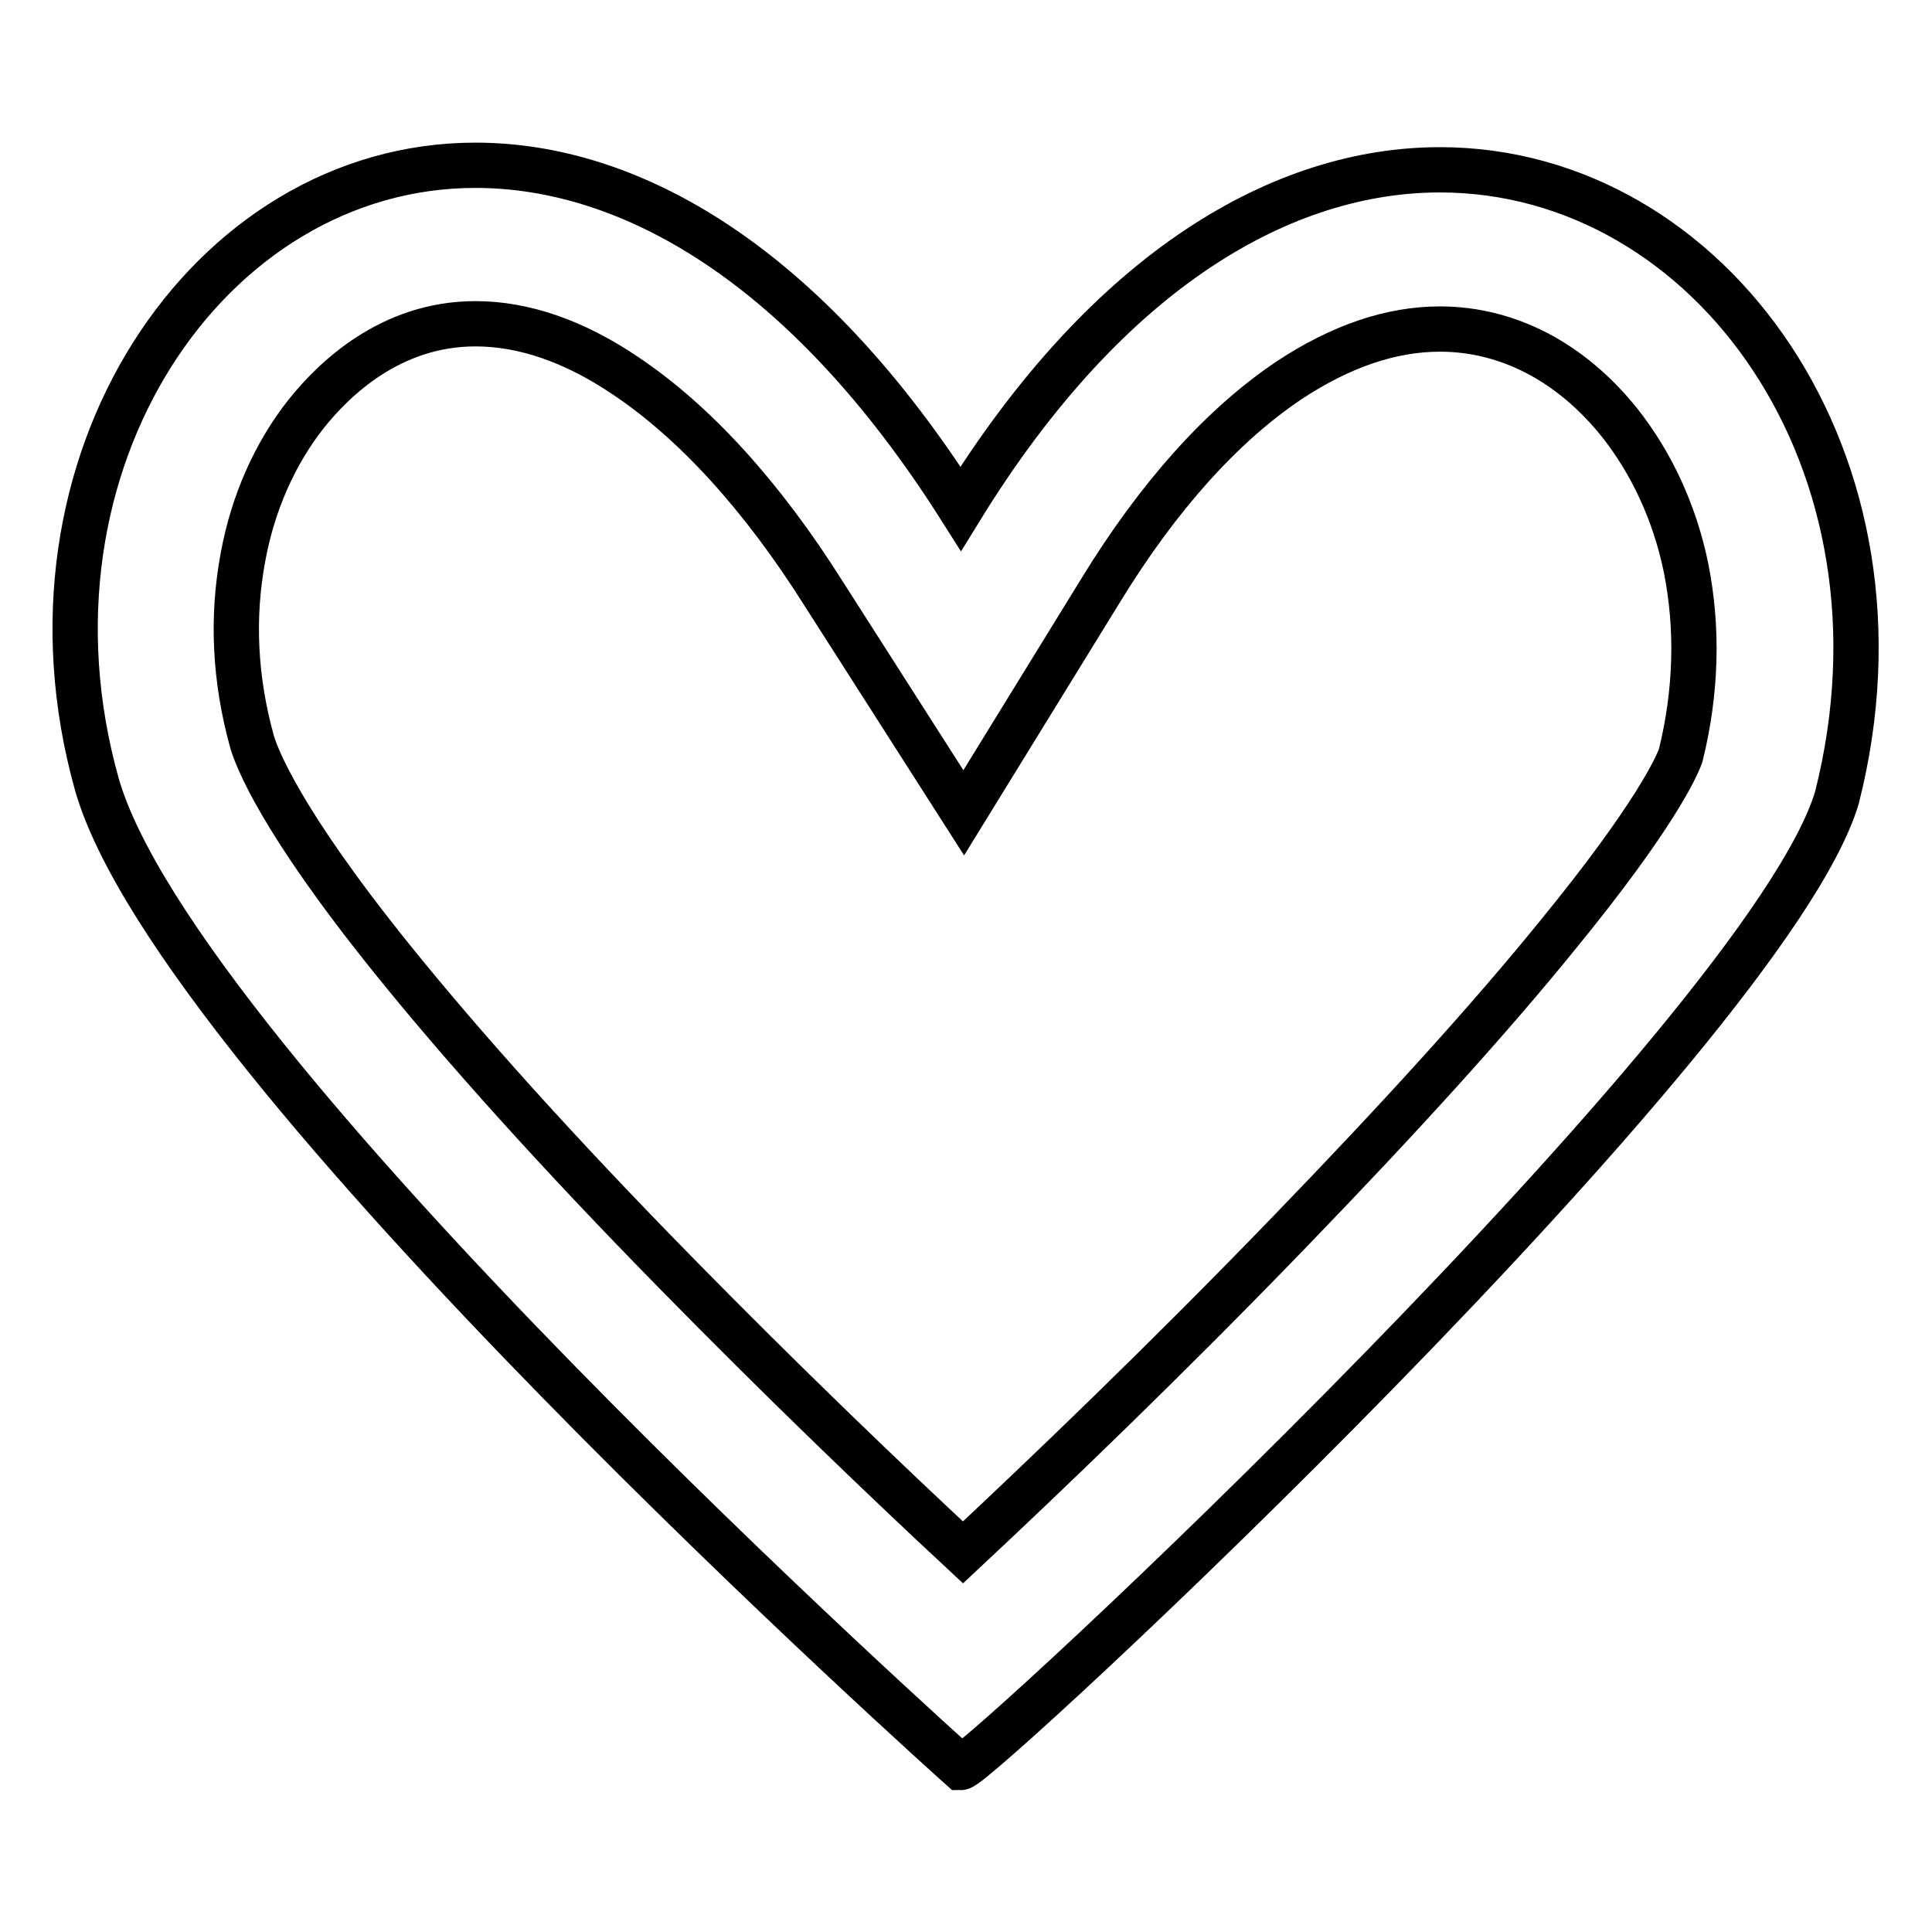 <?xml version="1.0" encoding="utf-8"?>
<!-- Svg Vector Icons : http://www.onlinewebfonts.com/icon -->
<!DOCTYPE svg PUBLIC "-//W3C//DTD SVG 1.1//EN" "http://www.w3.org/Graphics/SVG/1.1/DTD/svg11.dtd">
<svg version="1.1" xmlns="http://www.w3.org/2000/svg" xmlns:xlink="http://www.w3.org/1999/xlink" x="0px" y="0px" viewBox="0 0 256 256" enable-background="new 0 0 256 256" xml:space="preserve">
<g><g><path stroke-width="6" fill-opacity="0" stroke="#000000"  d="M63,42.9c6.4,0,13.1,2.3,19.9,6.9c9.1,6.1,18,15.8,26.2,28.8l18.6,29.1l18.1-29.4c7.7-12.6,16.2-22,25-27.9c6.8-4.5,13.5-6.8,20-6.8c9,0,17.4,4.4,23.8,12.4c4.2,5.3,7.3,11.9,8.8,19.2c1.6,8,1.4,16.4-0.7,24.9c-0.5,1.4-3.3,7.9-16.3,23.8c-9,11.1-20.9,24.2-35.4,39.2c-16.6,17.2-32.7,32.6-43.4,42.6c-9.9-9.2-23.9-22.6-38.2-37.2c-15.4-15.7-28-29.7-37.5-41.5c-14.9-18.5-17.9-26.7-18.5-28.7c-2.3-8.3-2.7-16.5-1.2-24.5c1.3-7.1,4.2-13.7,8.4-19C44.2,50.3,51.7,42.9,63,42.9 M63,21.9c-35.5,0-62,39.6-50.2,81.9c10.5,37.5,114.5,130.4,114.5,130.4c2.3,0,106.8-97.4,116.1-128.5c11.3-44.5-16.8-83.2-52.6-83.2c-20.6,0-43.8,12.9-63.5,44.9C106.6,34.7,83.3,21.9,63,21.9L63,21.9z"/></g></g>
</svg>